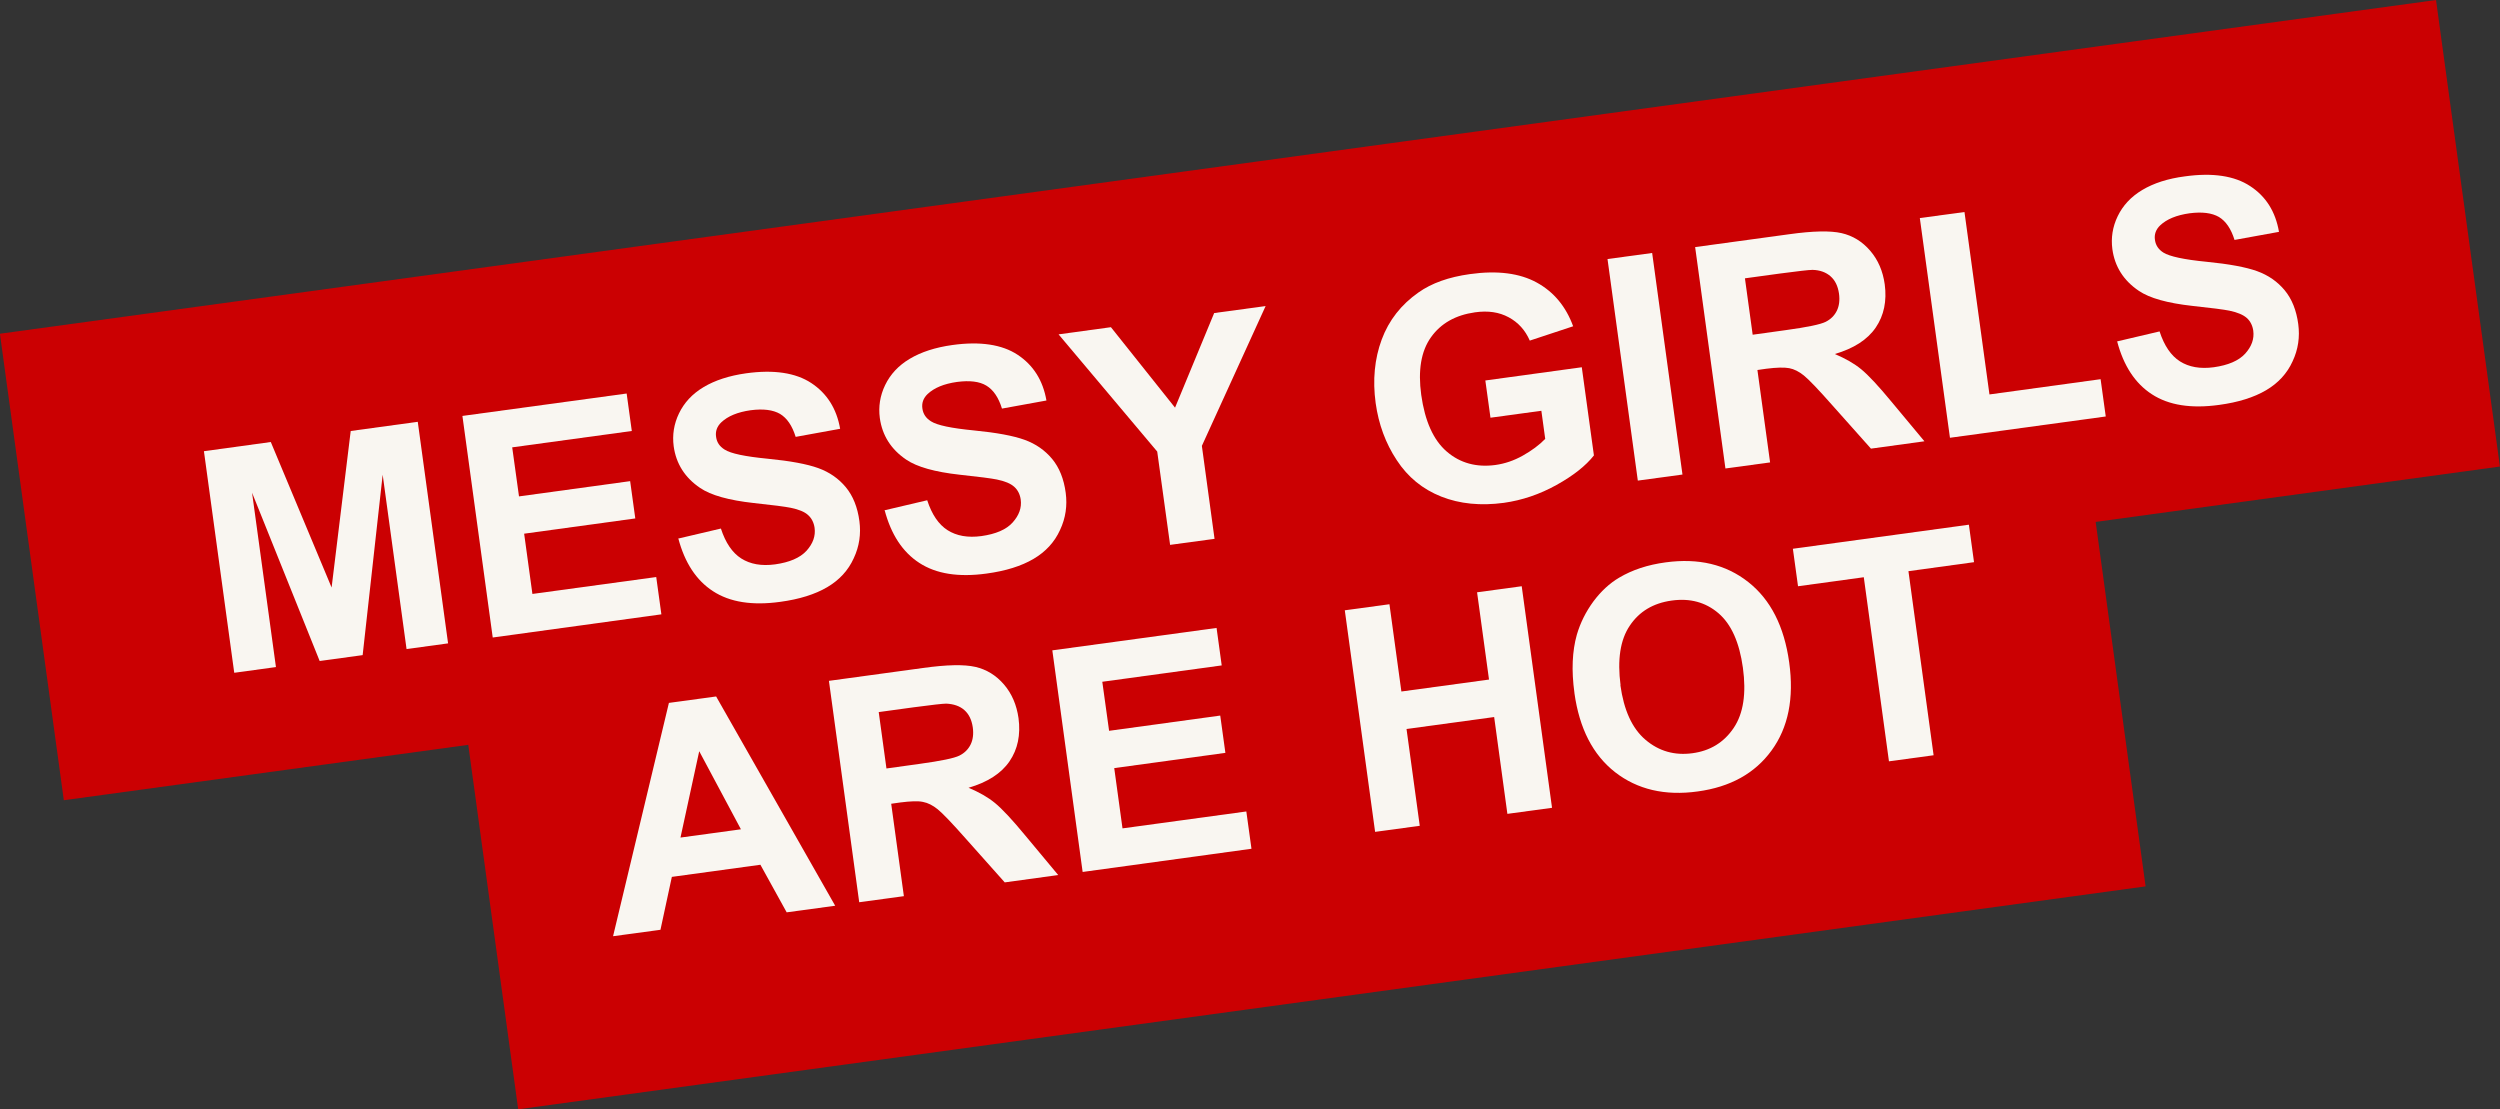 <?xml version="1.0" encoding="UTF-8"?>
<svg id="Calque_2" data-name="Calque 2" xmlns="http://www.w3.org/2000/svg" viewBox="0 0 136.08 60.37">
  <rect x="0" y="0" width="136.08" height="60.37" fill="#333333" stroke="none"/>
  <defs>
    <style>
      .cls-1 {
        fill: #f9f6f1;
      }

      .cls-1, .cls-2 {
        stroke-width: 0px;
      }

      .cls-2 {
        fill: #cb0002;
      }
    </style>
  </defs>
  <g id="Calque_1-2" data-name="Calque 1">
    <g>
      <rect class="cls-2" x="26.05" y="28.8" width="89.41" height="25.63" transform="translate(-4.99 9.99) rotate(-7.8)"/>
      <rect class="cls-2" x="1.12" y="8.96" width="133.84" height="25.63" transform="translate(-2.33 9.44) rotate(-7.8)"/>
      <g>
        <path class="cls-1" d="m12.75,36.62l-1.65-12.06,3.64-.5,3.31,7.92,1.04-8.52,3.65-.5,1.65,12.06-2.26.31-1.3-9.49-1.09,9.82-2.34.32-3.68-9.16,1.3,9.49-2.26.31Z"/>
        <path class="cls-1" d="m26.82,34.7l-1.65-12.06,8.94-1.22.28,2.04-6.51.89.37,2.67,6.05-.83.28,2.03-6.05.83.45,3.28,6.74-.92.28,2.03-9.17,1.26Z"/>
        <path class="cls-1" d="m36.9,29.32l2.34-.55c.25.77.62,1.32,1.11,1.63.49.31,1.1.42,1.84.32.78-.11,1.35-.35,1.71-.74.35-.39.5-.8.44-1.25-.04-.28-.16-.52-.35-.69-.19-.18-.51-.31-.95-.4-.3-.06-.97-.15-2.02-.26-1.35-.15-2.32-.42-2.91-.82-.83-.56-1.31-1.32-1.44-2.27-.08-.61.01-1.21.29-1.79.28-.58.72-1.06,1.34-1.43.62-.37,1.39-.62,2.31-.75,1.51-.21,2.7-.03,3.55.53s1.38,1.39,1.57,2.49l-2.42.44c-.19-.61-.47-1.02-.85-1.25-.38-.22-.91-.29-1.6-.2-.71.1-1.24.32-1.6.66-.23.22-.33.49-.28.8.04.29.19.51.46.68.34.22,1.12.38,2.35.5s2.14.29,2.75.51c.61.22,1.11.57,1.5,1.04.39.47.64,1.09.74,1.85.09.69,0,1.36-.31,2.02-.3.66-.78,1.18-1.44,1.57-.66.39-1.52.66-2.56.8-1.52.21-2.74.02-3.66-.58-.91-.59-1.54-1.55-1.89-2.88Z"/>
        <path class="cls-1" d="m48.13,27.78l2.34-.55c.25.77.62,1.32,1.11,1.63s1.1.42,1.84.32c.78-.11,1.35-.35,1.7-.74.35-.39.5-.8.44-1.25-.04-.28-.16-.52-.35-.69-.2-.18-.51-.31-.95-.4-.3-.06-.97-.15-2.02-.26-1.35-.15-2.32-.42-2.91-.82-.83-.56-1.31-1.32-1.44-2.27-.08-.61.01-1.21.29-1.79.28-.58.72-1.06,1.34-1.43.62-.37,1.39-.62,2.32-.75,1.51-.21,2.7-.03,3.55.53.85.56,1.38,1.39,1.57,2.49l-2.42.44c-.19-.61-.47-1.02-.85-1.25s-.91-.29-1.6-.2c-.71.1-1.24.32-1.6.66-.23.22-.33.49-.28.8.04.28.19.51.46.68.34.22,1.12.38,2.35.5s2.14.29,2.75.51c.61.22,1.11.57,1.5,1.04.39.47.64,1.09.74,1.85.09.69,0,1.36-.31,2.02-.3.66-.78,1.18-1.44,1.57-.66.39-1.52.66-2.56.8-1.52.21-2.74.02-3.66-.58-.91-.59-1.54-1.55-1.89-2.88Z"/>
        <path class="cls-1" d="m63.69,29.65l-.7-5.07-5.37-6.38,2.85-.39,3.49,4.38,2.13-5.15,2.8-.38-3.47,7.61.69,5.06-2.43.33Z"/>
        <path class="cls-1" d="m81.13,22.74l-.28-2.03,5.25-.72.66,4.8c-.44.56-1.12,1.1-2.04,1.61-.92.51-1.87.83-2.86.97-1.26.17-2.4.06-3.41-.34s-1.82-1.06-2.42-1.98c-.61-.92-.99-1.96-1.15-3.11-.17-1.25-.06-2.41.33-3.46s1.06-1.9,2-2.56c.72-.51,1.65-.84,2.8-1,1.5-.21,2.71-.05,3.64.46.93.51,1.59,1.31,1.98,2.38l-2.36.78c-.25-.57-.63-.99-1.15-1.27-.52-.28-1.12-.37-1.83-.27-1.06.15-1.86.6-2.4,1.36-.54.76-.71,1.8-.53,3.13.2,1.43.66,2.46,1.39,3.09.73.63,1.62.87,2.65.73.51-.07,1.01-.24,1.49-.51.48-.27.89-.57,1.22-.91l-.21-1.53-2.79.38Z"/>
        <path class="cls-1" d="m89.15,26.16l-1.65-12.06,2.43-.33,1.65,12.06-2.43.33Z"/>
        <path class="cls-1" d="m93.92,25.51l-1.65-12.06,5.12-.7c1.29-.18,2.24-.2,2.85-.06.61.14,1.13.46,1.56.96.43.5.69,1.11.79,1.83.12.9-.04,1.69-.49,2.35s-1.2,1.14-2.23,1.44c.57.24,1.05.51,1.44.83.39.32.94.91,1.65,1.77l1.79,2.15-2.91.4-2.12-2.38c-.75-.85-1.26-1.38-1.53-1.6-.26-.21-.53-.35-.8-.4-.27-.05-.68-.04-1.24.03l-.49.07.69,5.03-2.43.33Zm1.48-7.29l1.8-.25c1.17-.16,1.89-.31,2.17-.45.28-.14.48-.34.61-.6.13-.26.17-.58.12-.94-.06-.41-.21-.72-.46-.94-.25-.22-.58-.34-.98-.35-.2,0-.79.07-1.78.2l-1.9.26.42,3.06Z"/>
        <path class="cls-1" d="m106.14,23.83l-1.64-11.96,2.43-.33,1.36,9.93,6.05-.83.28,2.03-8.49,1.16Z"/>
        <path class="cls-1" d="m115.21,18.59l2.34-.55c.25.77.62,1.32,1.11,1.63.49.31,1.1.42,1.84.32.78-.11,1.35-.35,1.71-.74.35-.39.5-.8.44-1.25-.04-.28-.16-.52-.35-.69s-.51-.31-.95-.4c-.3-.06-.97-.15-2.02-.26-1.35-.15-2.32-.42-2.91-.82-.83-.56-1.31-1.32-1.44-2.27-.08-.61.01-1.21.29-1.79.28-.58.72-1.06,1.34-1.43.62-.37,1.39-.62,2.32-.74,1.51-.21,2.7-.03,3.55.53.86.56,1.38,1.39,1.57,2.49l-2.42.44c-.19-.61-.47-1.02-.85-1.25-.38-.22-.91-.29-1.6-.2-.71.1-1.24.32-1.6.66-.23.22-.33.49-.28.8.04.28.19.51.46.68.34.21,1.12.38,2.35.5,1.22.12,2.14.29,2.75.51.61.22,1.11.57,1.5,1.04.39.47.64,1.09.74,1.85.09.69,0,1.36-.31,2.02-.3.66-.78,1.18-1.44,1.57-.66.39-1.52.66-2.56.8-1.52.21-2.74.02-3.66-.58-.91-.59-1.54-1.55-1.89-2.88Z"/>
        <path class="cls-1" d="m45.47,49.3l-2.65.36-1.43-2.59-4.82.66-.62,2.88-2.58.35,3.04-12.7,2.57-.35,6.48,11.39Zm-5.14-4.16l-2.27-4.25-1.02,4.7,3.29-.45Z"/>
        <path class="cls-1" d="m46.77,49.12l-1.65-12.06,5.12-.7c1.29-.18,2.24-.2,2.85-.06.61.14,1.13.46,1.56.96s.69,1.12.79,1.83c.12.91-.04,1.69-.49,2.35-.45.66-1.2,1.14-2.23,1.44.57.24,1.05.51,1.44.83.39.32.94.91,1.65,1.77l1.79,2.15-2.91.4-2.12-2.38c-.75-.85-1.26-1.38-1.53-1.6-.26-.21-.53-.35-.8-.4-.27-.06-.68-.04-1.24.03l-.49.07.69,5.03-2.43.33Zm1.48-7.29l1.8-.25c1.17-.16,1.89-.31,2.17-.45s.48-.34.61-.6c.13-.26.17-.58.12-.94-.06-.41-.21-.72-.46-.94-.25-.22-.58-.33-.98-.35-.2,0-.79.07-1.78.2l-1.9.26.42,3.06Z"/>
        <path class="cls-1" d="m58.93,47.46l-1.65-12.06,8.94-1.22.28,2.04-6.5.89.37,2.67,6.05-.83.28,2.03-6.05.83.45,3.28,6.74-.92.28,2.03-9.17,1.26Z"/>
        <path class="cls-1" d="m74.85,45.28l-1.65-12.06,2.43-.33.65,4.75,4.77-.65-.65-4.75,2.43-.33,1.65,12.06-2.43.33-.72-5.27-4.77.65.72,5.27-2.43.33Z"/>
        <path class="cls-1" d="m85.7,37.72c-.17-1.23-.12-2.28.13-3.17.19-.65.49-1.25.9-1.81.41-.55.88-.99,1.41-1.3.71-.42,1.55-.7,2.53-.83,1.78-.24,3.27.11,4.49,1.07,1.22.96,1.96,2.42,2.23,4.38.27,1.95-.05,3.54-.96,4.79-.91,1.25-2.25,1.99-4.02,2.23-1.79.25-3.29-.11-4.5-1.05-1.21-.95-1.94-2.38-2.21-4.3Zm2.5-.43c.19,1.37.64,2.36,1.37,2.98.73.62,1.58.86,2.55.73.97-.13,1.72-.59,2.25-1.38s.69-1.88.5-3.27c-.19-1.38-.63-2.37-1.33-2.97s-1.55-.83-2.55-.69c-1,.14-1.76.59-2.28,1.37-.52.77-.68,1.85-.5,3.24Z"/>
        <path class="cls-1" d="m102.82,41.44l-1.37-10.02-3.58.49-.28-2.04,9.58-1.31.28,2.04-3.57.49,1.37,10.02-2.43.33Z"/>
      </g>
    </g>
  </g>
</svg>